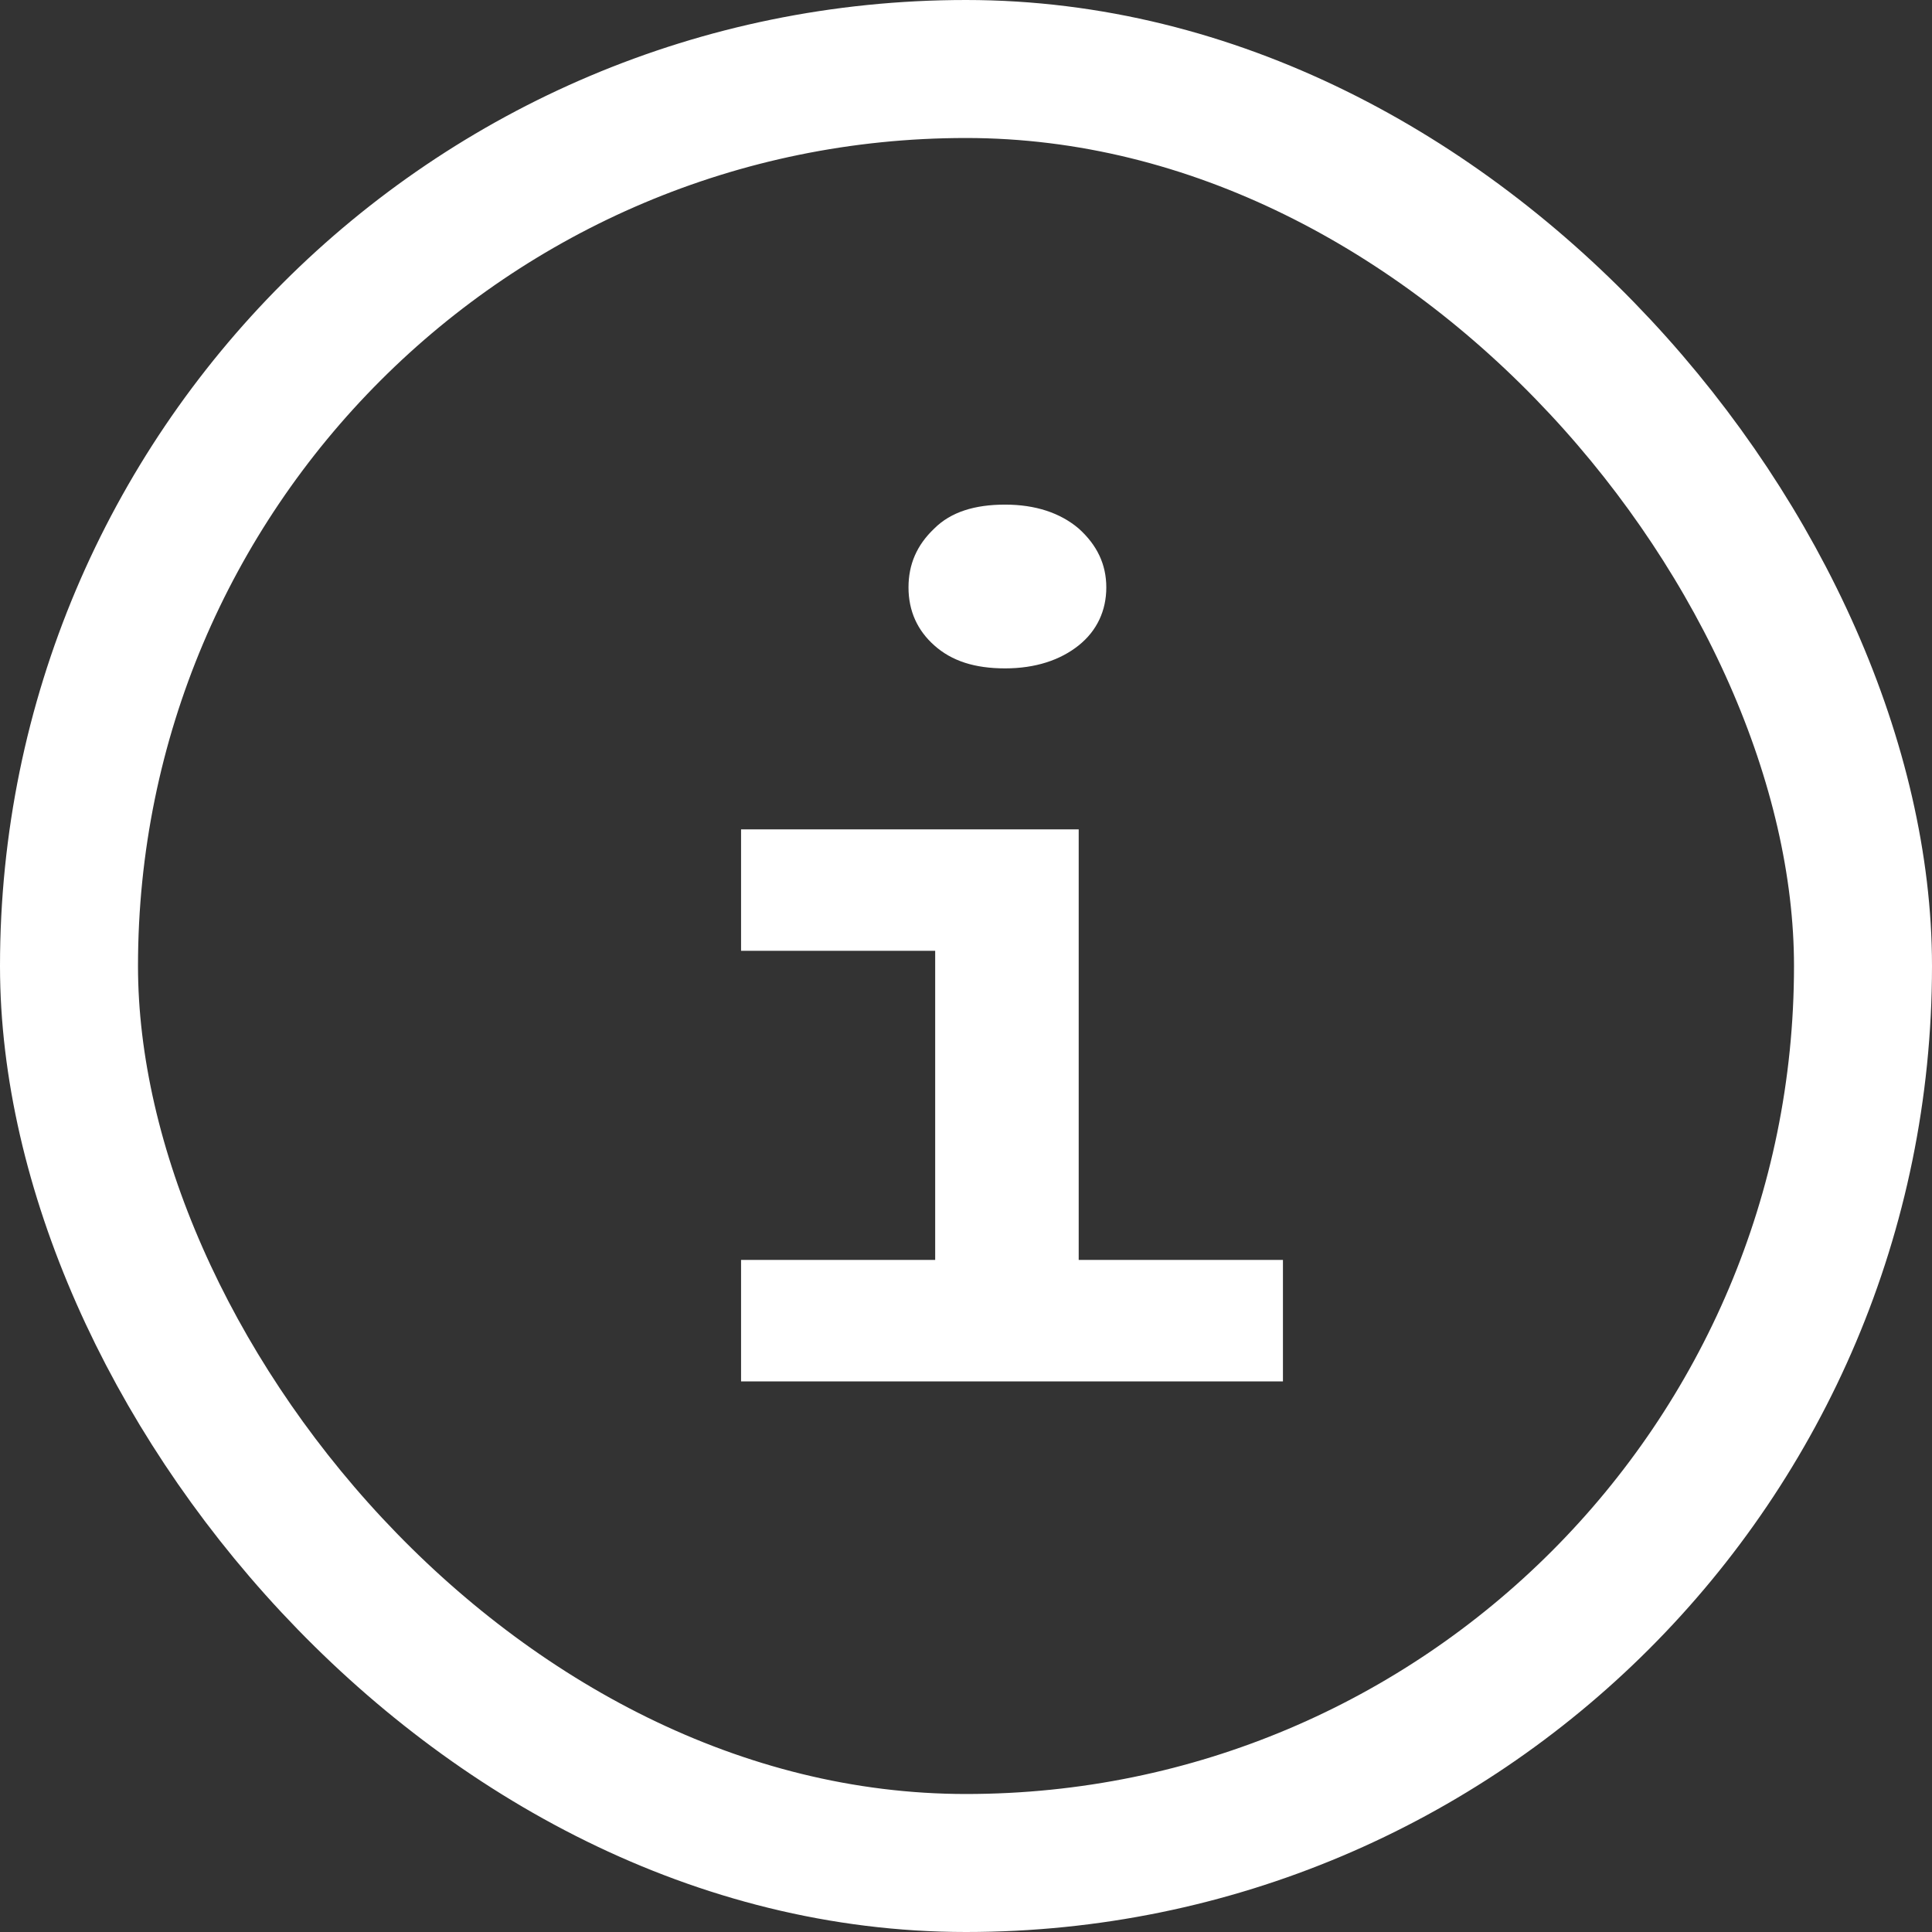 
<svg fill="none" height="21" viewBox="0 0 21 21" width="21" xmlns="http://www.w3.org/2000/svg"><rect x="0" y="0" width="21" height="21" fill="#333333" stroke="none"/><path d="m8.055 13.695h2.11v-3.36h-2.11v-1.32h3.67v4.68h2.22v1.32h-5.89zm1.82-7.31c0-.25.09-.46.28-.64.18-.18.44-.26.77-.26s.6.09.8.26c.2.18.3.39.3.64s-.1.47-.3.63-.47.25-.8.25-.58-.08-.77-.25c-.18-.16-.28-.37-.28-.63z" fill="#fff"/><rect height="19.5" rx="9.75" stroke="#fff" stroke-width="1.5" width="19.5" x=".75" y=".75"/></svg>